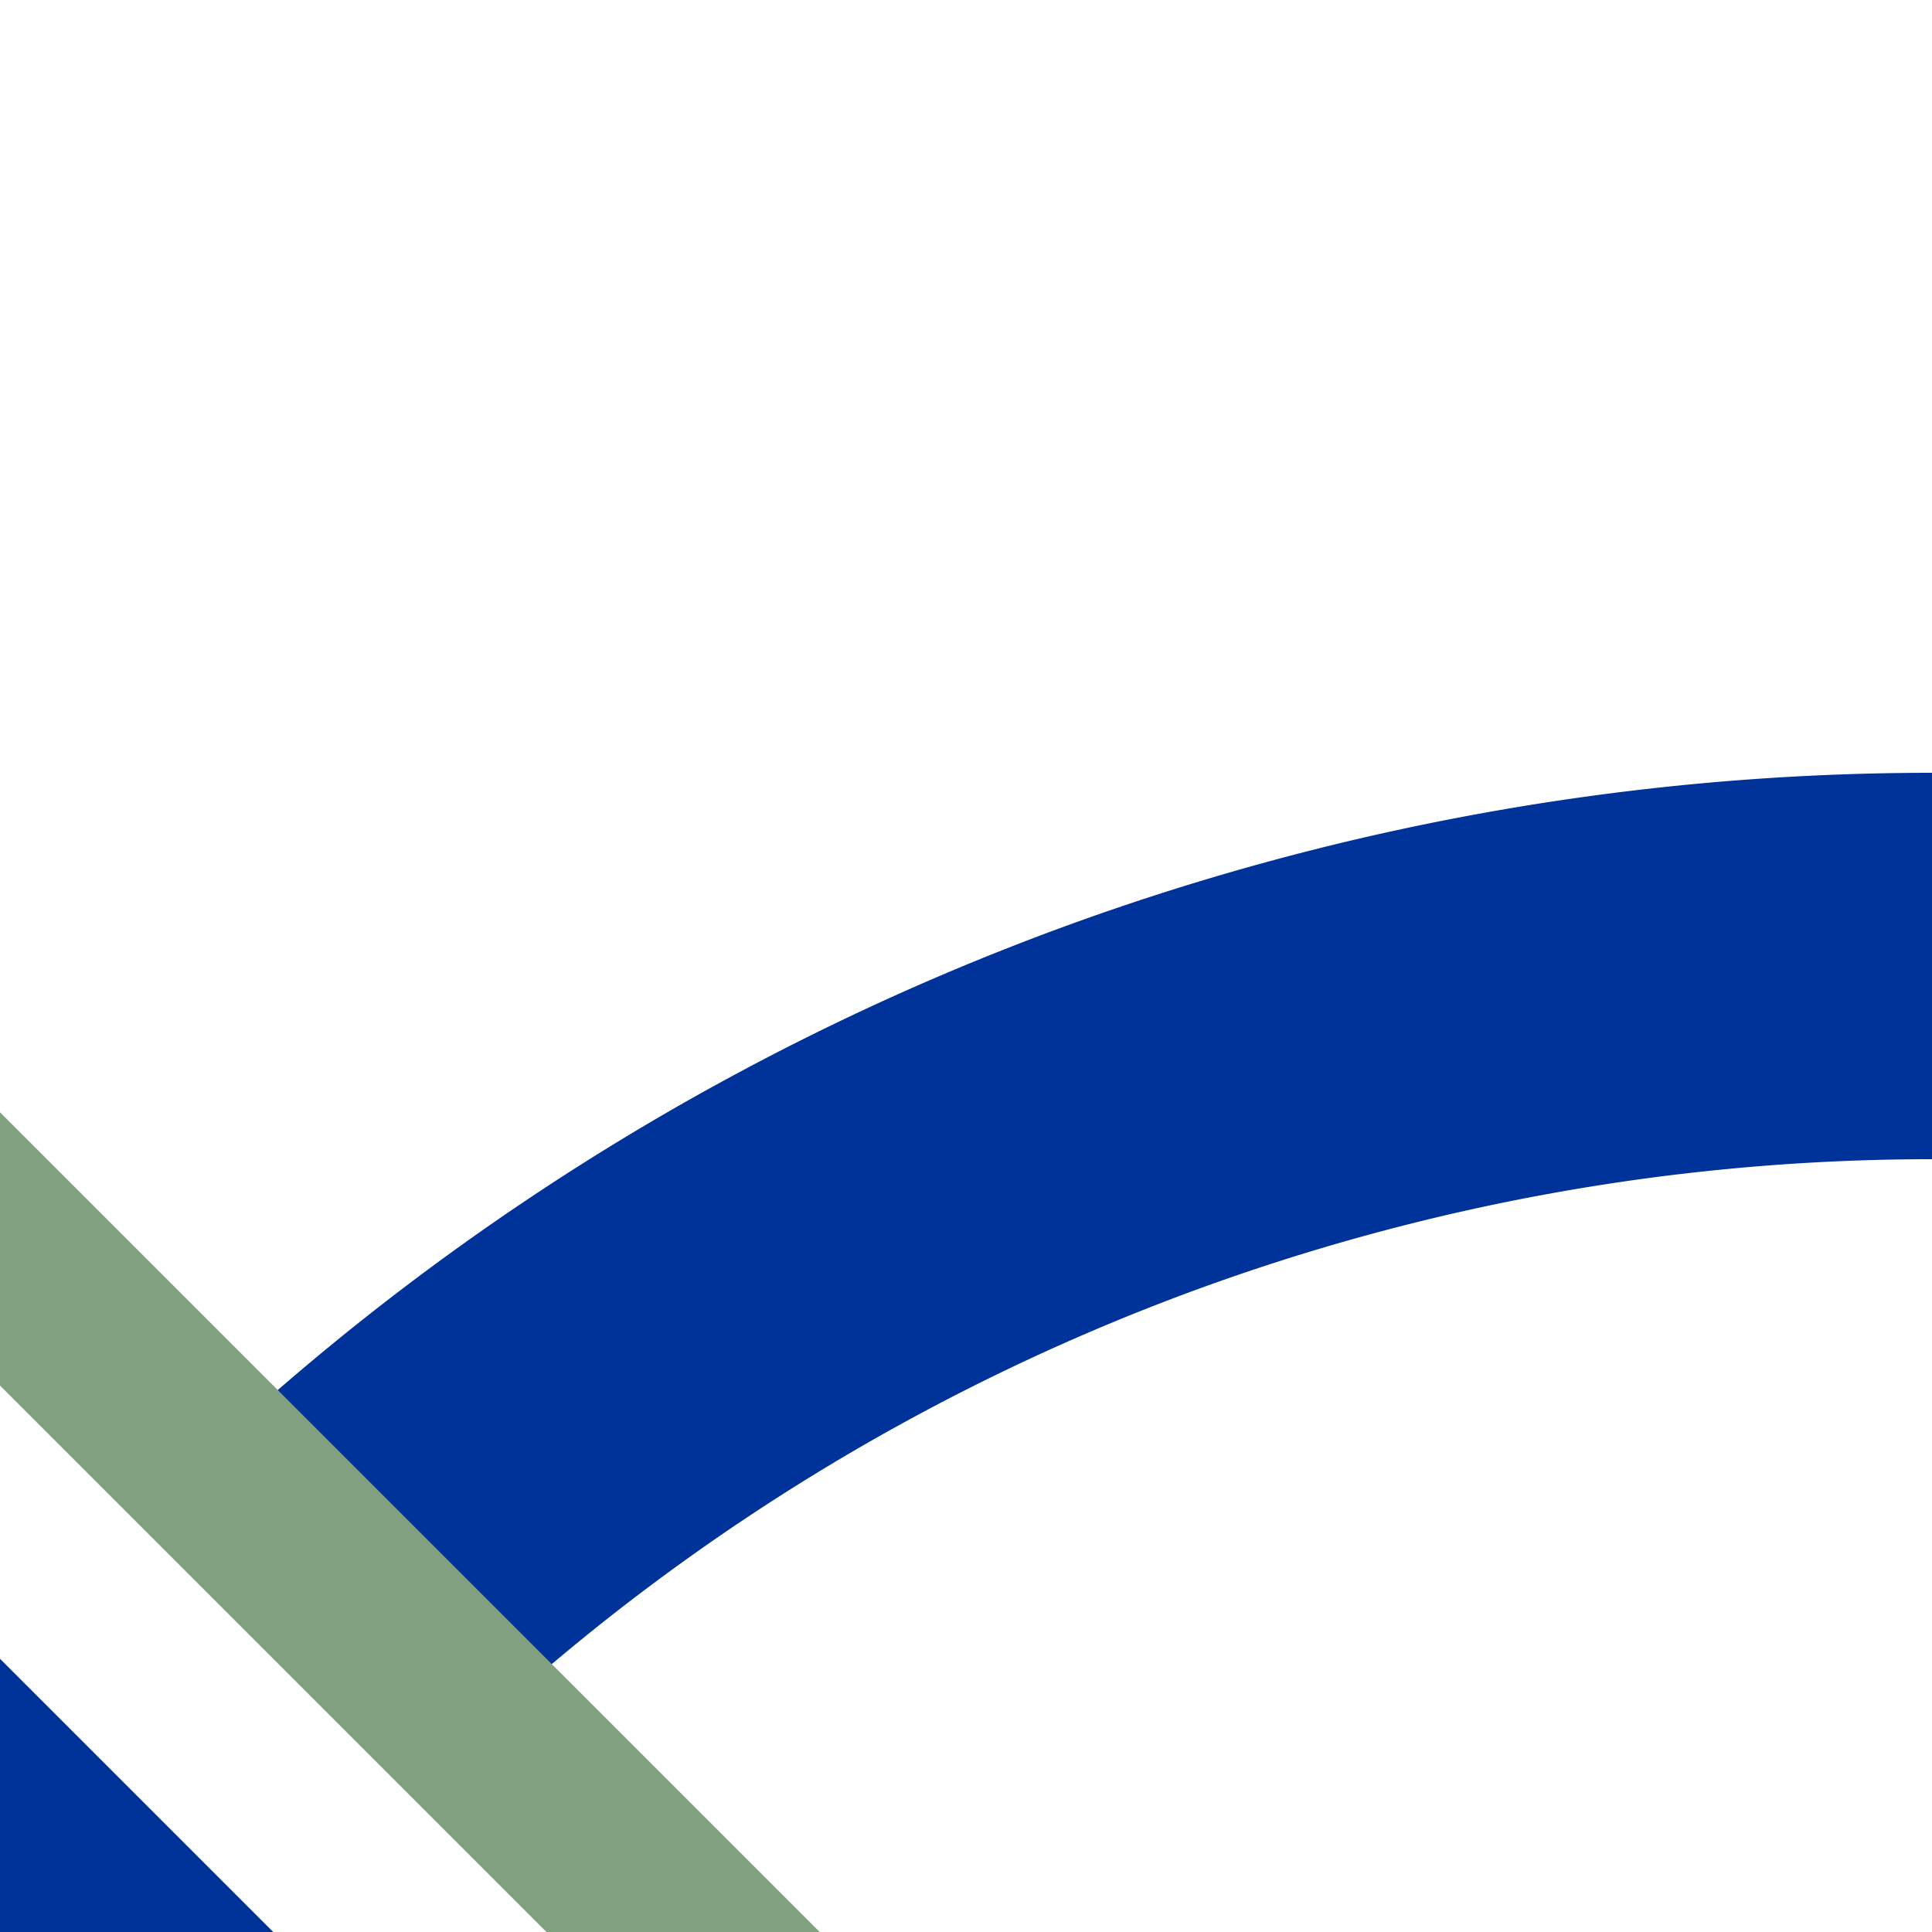 <?xml version="1.0" encoding="UTF-8"?>
<svg xmlns="http://www.w3.org/2000/svg" width="500" height="500">
 <title>uSTR3uh+l</title>
 <g fill="none">
  <path stroke="#003399" d="M -100,400 100,600 M 500,250 A 603.55,603.55 0 0 0 73.22,426.78" stroke-width="100"/>
  <path stroke="#80A080" d="m -323.22,0 900,900" stroke-width="50"/>
 </g>
</svg>